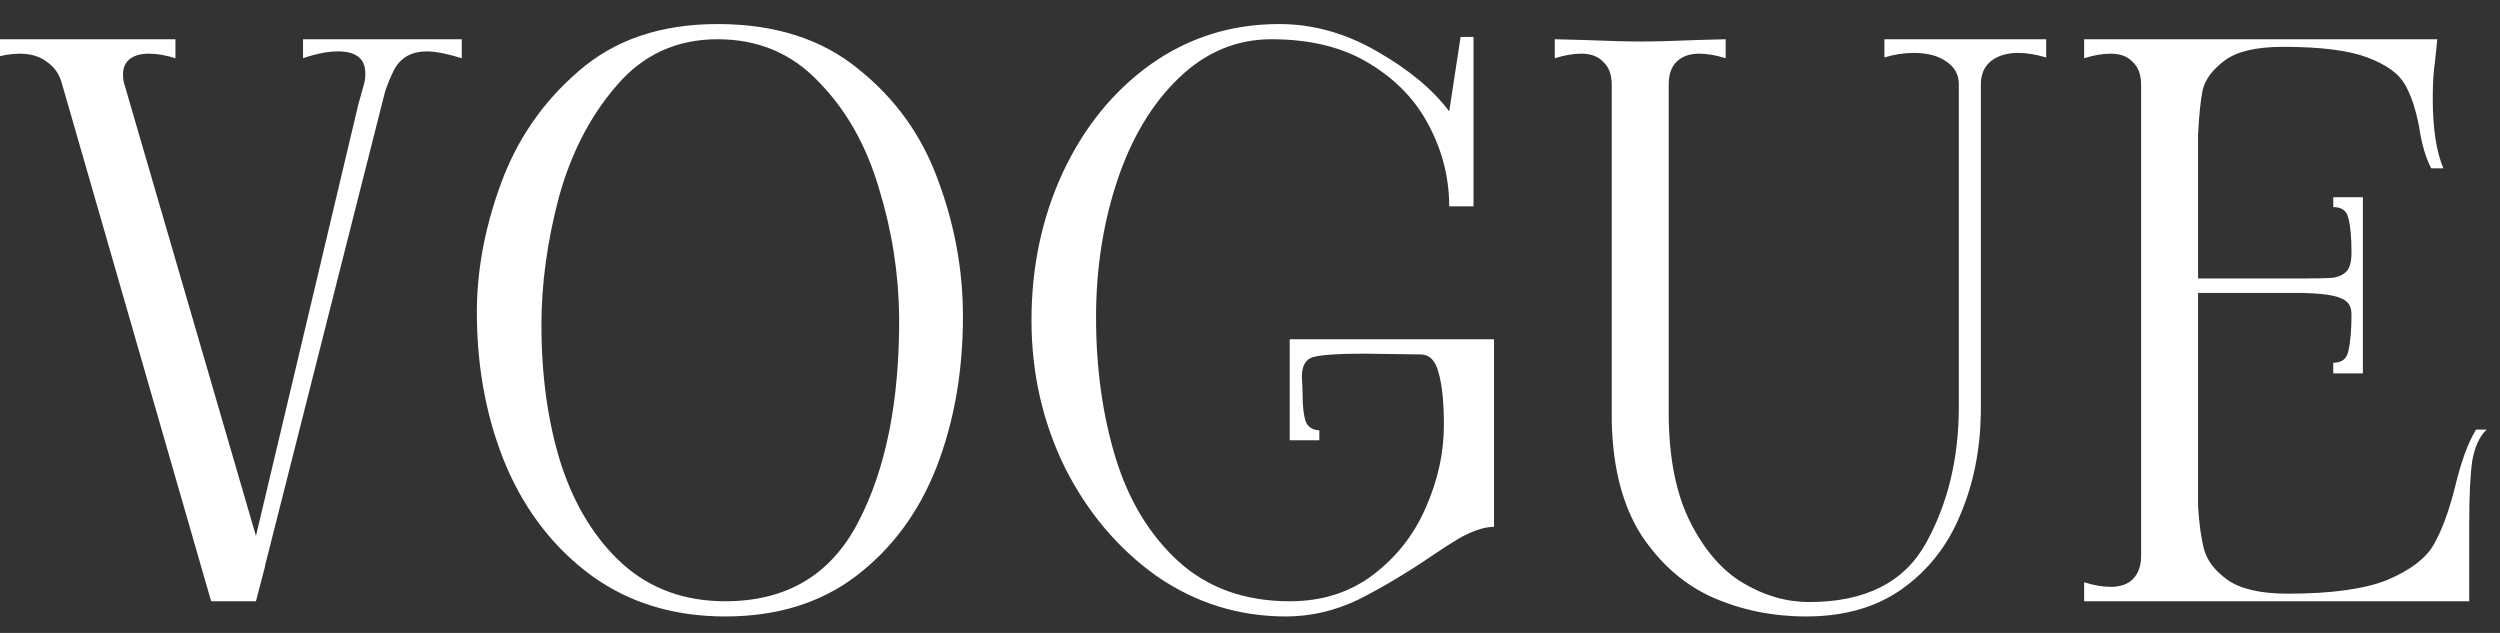 <svg width="79" height="20" viewBox="0 0 79 20" fill="none" xmlns="http://www.w3.org/2000/svg">
<rect x="0" y="0" width="79" height="20" fill="#333333" stroke="none"/>
<path d="M14.592 1.24V1.84C14.128 1.696 13.76 1.624 13.488 1.624C13.008 1.624 12.664 1.816 12.456 2.2C12.344 2.424 12.248 2.656 12.168 2.896L8.376 17.872V17.896L8.088 19H6.672L1.968 2.68C1.888 2.36 1.728 2.12 1.488 1.96C1.264 1.784 0.976 1.696 0.624 1.696C0.352 1.696 0.064 1.744 -0.24 1.84V1.24H5.544V1.84C5.24 1.744 4.96 1.696 4.704 1.696C4.448 1.696 4.248 1.752 4.104 1.864C3.96 1.976 3.888 2.136 3.888 2.344C3.888 2.488 3.904 2.6 3.936 2.68L8.088 16.936L11.328 3.28L11.496 2.68C11.528 2.584 11.544 2.464 11.544 2.32C11.544 1.856 11.256 1.624 10.68 1.624C10.36 1.624 9.992 1.696 9.576 1.84V1.24H14.592ZM22.917 19.48C21.301 19.48 19.901 19.056 18.717 18.208C17.533 17.344 16.629 16.192 16.005 14.752C15.397 13.312 15.085 11.728 15.069 10C15.053 8.64 15.301 7.256 15.813 5.848C16.325 4.424 17.149 3.224 18.285 2.248C19.421 1.256 20.885 0.76 22.677 0.76C24.485 0.76 25.965 1.232 27.117 2.176C28.285 3.104 29.125 4.272 29.637 5.68C30.165 7.088 30.429 8.528 30.429 10C30.429 11.744 30.149 13.336 29.589 14.776C29.029 16.2 28.181 17.344 27.045 18.208C25.925 19.056 24.549 19.48 22.917 19.48ZM22.917 19C24.853 19 26.253 18.168 27.117 16.504C27.997 14.824 28.429 12.656 28.413 10C28.397 8.624 28.181 7.264 27.765 5.92C27.365 4.576 26.733 3.464 25.869 2.584C25.021 1.688 23.957 1.24 22.677 1.24C21.381 1.24 20.317 1.728 19.485 2.704C18.653 3.664 18.045 4.84 17.661 6.232C17.293 7.624 17.109 8.968 17.109 10.264C17.109 11.896 17.317 13.368 17.733 14.68C18.165 15.992 18.813 17.04 19.677 17.824C20.557 18.608 21.637 19 22.917 19ZM40.635 19.48C39.147 19.48 37.787 19.056 36.555 18.208C35.339 17.344 34.371 16.2 33.651 14.776C32.947 13.336 32.595 11.784 32.595 10.12C32.595 8.44 32.923 6.888 33.579 5.464C34.251 4.024 35.179 2.88 36.363 2.032C37.563 1.184 38.915 0.76 40.419 0.76C41.491 0.76 42.523 1.048 43.515 1.624C44.523 2.2 45.283 2.832 45.795 3.52L46.155 1.168H46.563V6.52H45.795C45.795 5.64 45.587 4.8 45.171 4C44.755 3.184 44.123 2.52 43.275 2.008C42.443 1.496 41.411 1.24 40.179 1.24C39.075 1.24 38.099 1.648 37.251 2.464C36.403 3.28 35.755 4.36 35.307 5.704C34.859 7.048 34.635 8.488 34.635 10.024C34.635 11.64 34.843 13.128 35.259 14.488C35.675 15.832 36.339 16.92 37.251 17.752C38.179 18.584 39.347 19 40.755 19C41.779 19 42.659 18.72 43.395 18.16C44.131 17.6 44.683 16.896 45.051 16.048C45.435 15.184 45.627 14.312 45.627 13.432C45.627 12.712 45.571 12.16 45.459 11.776C45.363 11.392 45.171 11.2 44.883 11.2L43.131 11.176C42.155 11.176 41.579 11.224 41.403 11.32C41.227 11.416 41.139 11.608 41.139 11.896C41.155 12.184 41.163 12.384 41.163 12.496C41.163 12.848 41.195 13.12 41.259 13.312C41.323 13.488 41.467 13.584 41.691 13.6V13.912H40.755V10.72H47.211V16.648C46.923 16.648 46.571 16.76 46.155 16.984C45.883 17.144 45.595 17.328 45.291 17.536C44.443 18.112 43.651 18.584 42.915 18.952C42.179 19.304 41.419 19.48 40.635 19.48ZM57.075 19.48C56.019 19.48 55.035 19.28 54.123 18.88C53.227 18.48 52.475 17.824 51.867 16.912C51.275 15.984 50.963 14.784 50.931 13.312V2.68C50.931 2.36 50.843 2.12 50.667 1.96C50.507 1.784 50.275 1.696 49.971 1.696C49.715 1.696 49.435 1.744 49.131 1.84V1.24L50.043 1.264C50.843 1.296 51.451 1.312 51.867 1.312C52.283 1.312 52.875 1.296 53.643 1.264L54.531 1.24V1.84C54.227 1.744 53.947 1.696 53.691 1.696C53.387 1.696 53.147 1.784 52.971 1.96C52.811 2.12 52.731 2.36 52.731 2.68V13.024C52.731 14.432 52.955 15.584 53.403 16.48C53.851 17.376 54.411 18.024 55.083 18.424C55.755 18.824 56.451 19.024 57.171 19.024C58.947 19.024 60.179 18.4 60.867 17.152C61.555 15.904 61.899 14.472 61.899 12.856V2.656C61.899 2.352 61.763 2.112 61.491 1.936C61.235 1.76 60.899 1.672 60.483 1.672C60.163 1.672 59.851 1.72 59.547 1.816V1.24H64.659V1.816C64.339 1.72 64.043 1.672 63.771 1.672C63.419 1.672 63.131 1.76 62.907 1.936C62.699 2.112 62.595 2.352 62.595 2.656V13.024C62.579 14.208 62.363 15.288 61.947 16.264C61.547 17.24 60.931 18.024 60.099 18.616C59.283 19.192 58.275 19.48 57.075 19.48ZM78.579 13.576C78.355 13.784 78.203 14.112 78.123 14.56C78.059 15.008 78.027 15.672 78.027 16.552V19H65.859V18.4C66.163 18.496 66.443 18.544 66.699 18.544C67.003 18.544 67.235 18.464 67.395 18.304C67.571 18.128 67.659 17.88 67.659 17.56V2.68C67.659 2.36 67.571 2.12 67.395 1.96C67.235 1.784 67.003 1.696 66.699 1.696C66.443 1.696 66.163 1.744 65.859 1.84V1.24H77.019L76.947 1.936C76.899 2.24 76.875 2.632 76.875 3.112C76.875 4.056 76.987 4.792 77.211 5.32H76.827C76.651 4.984 76.523 4.544 76.443 4C76.331 3.424 76.179 2.976 75.987 2.656C75.795 2.32 75.403 2.04 74.811 1.816C74.219 1.592 73.331 1.48 72.147 1.48C71.299 1.48 70.683 1.624 70.299 1.912C69.915 2.2 69.683 2.512 69.603 2.848C69.539 3.168 69.491 3.632 69.459 4.24V8.8H72.771C73.235 8.8 73.555 8.792 73.731 8.776C73.923 8.744 74.067 8.672 74.163 8.56C74.259 8.448 74.307 8.256 74.307 7.984C74.307 7.504 74.275 7.144 74.211 6.904C74.163 6.664 74.003 6.544 73.731 6.544V6.232H74.667V11.8H73.731V11.464C74.003 11.464 74.163 11.336 74.211 11.08C74.275 10.808 74.307 10.424 74.307 9.928C74.307 9.672 74.195 9.504 73.971 9.424C73.763 9.328 73.363 9.272 72.771 9.256H69.459V16C69.491 16.544 69.555 17 69.651 17.368C69.747 17.72 69.995 18.04 70.395 18.328C70.811 18.616 71.443 18.76 72.291 18.76C73.667 18.76 74.715 18.616 75.435 18.328C76.155 18.024 76.643 17.656 76.899 17.224C77.155 16.776 77.379 16.176 77.571 15.424C77.763 14.608 77.987 13.992 78.243 13.576H78.579Z" fill="white"/>
</svg>
